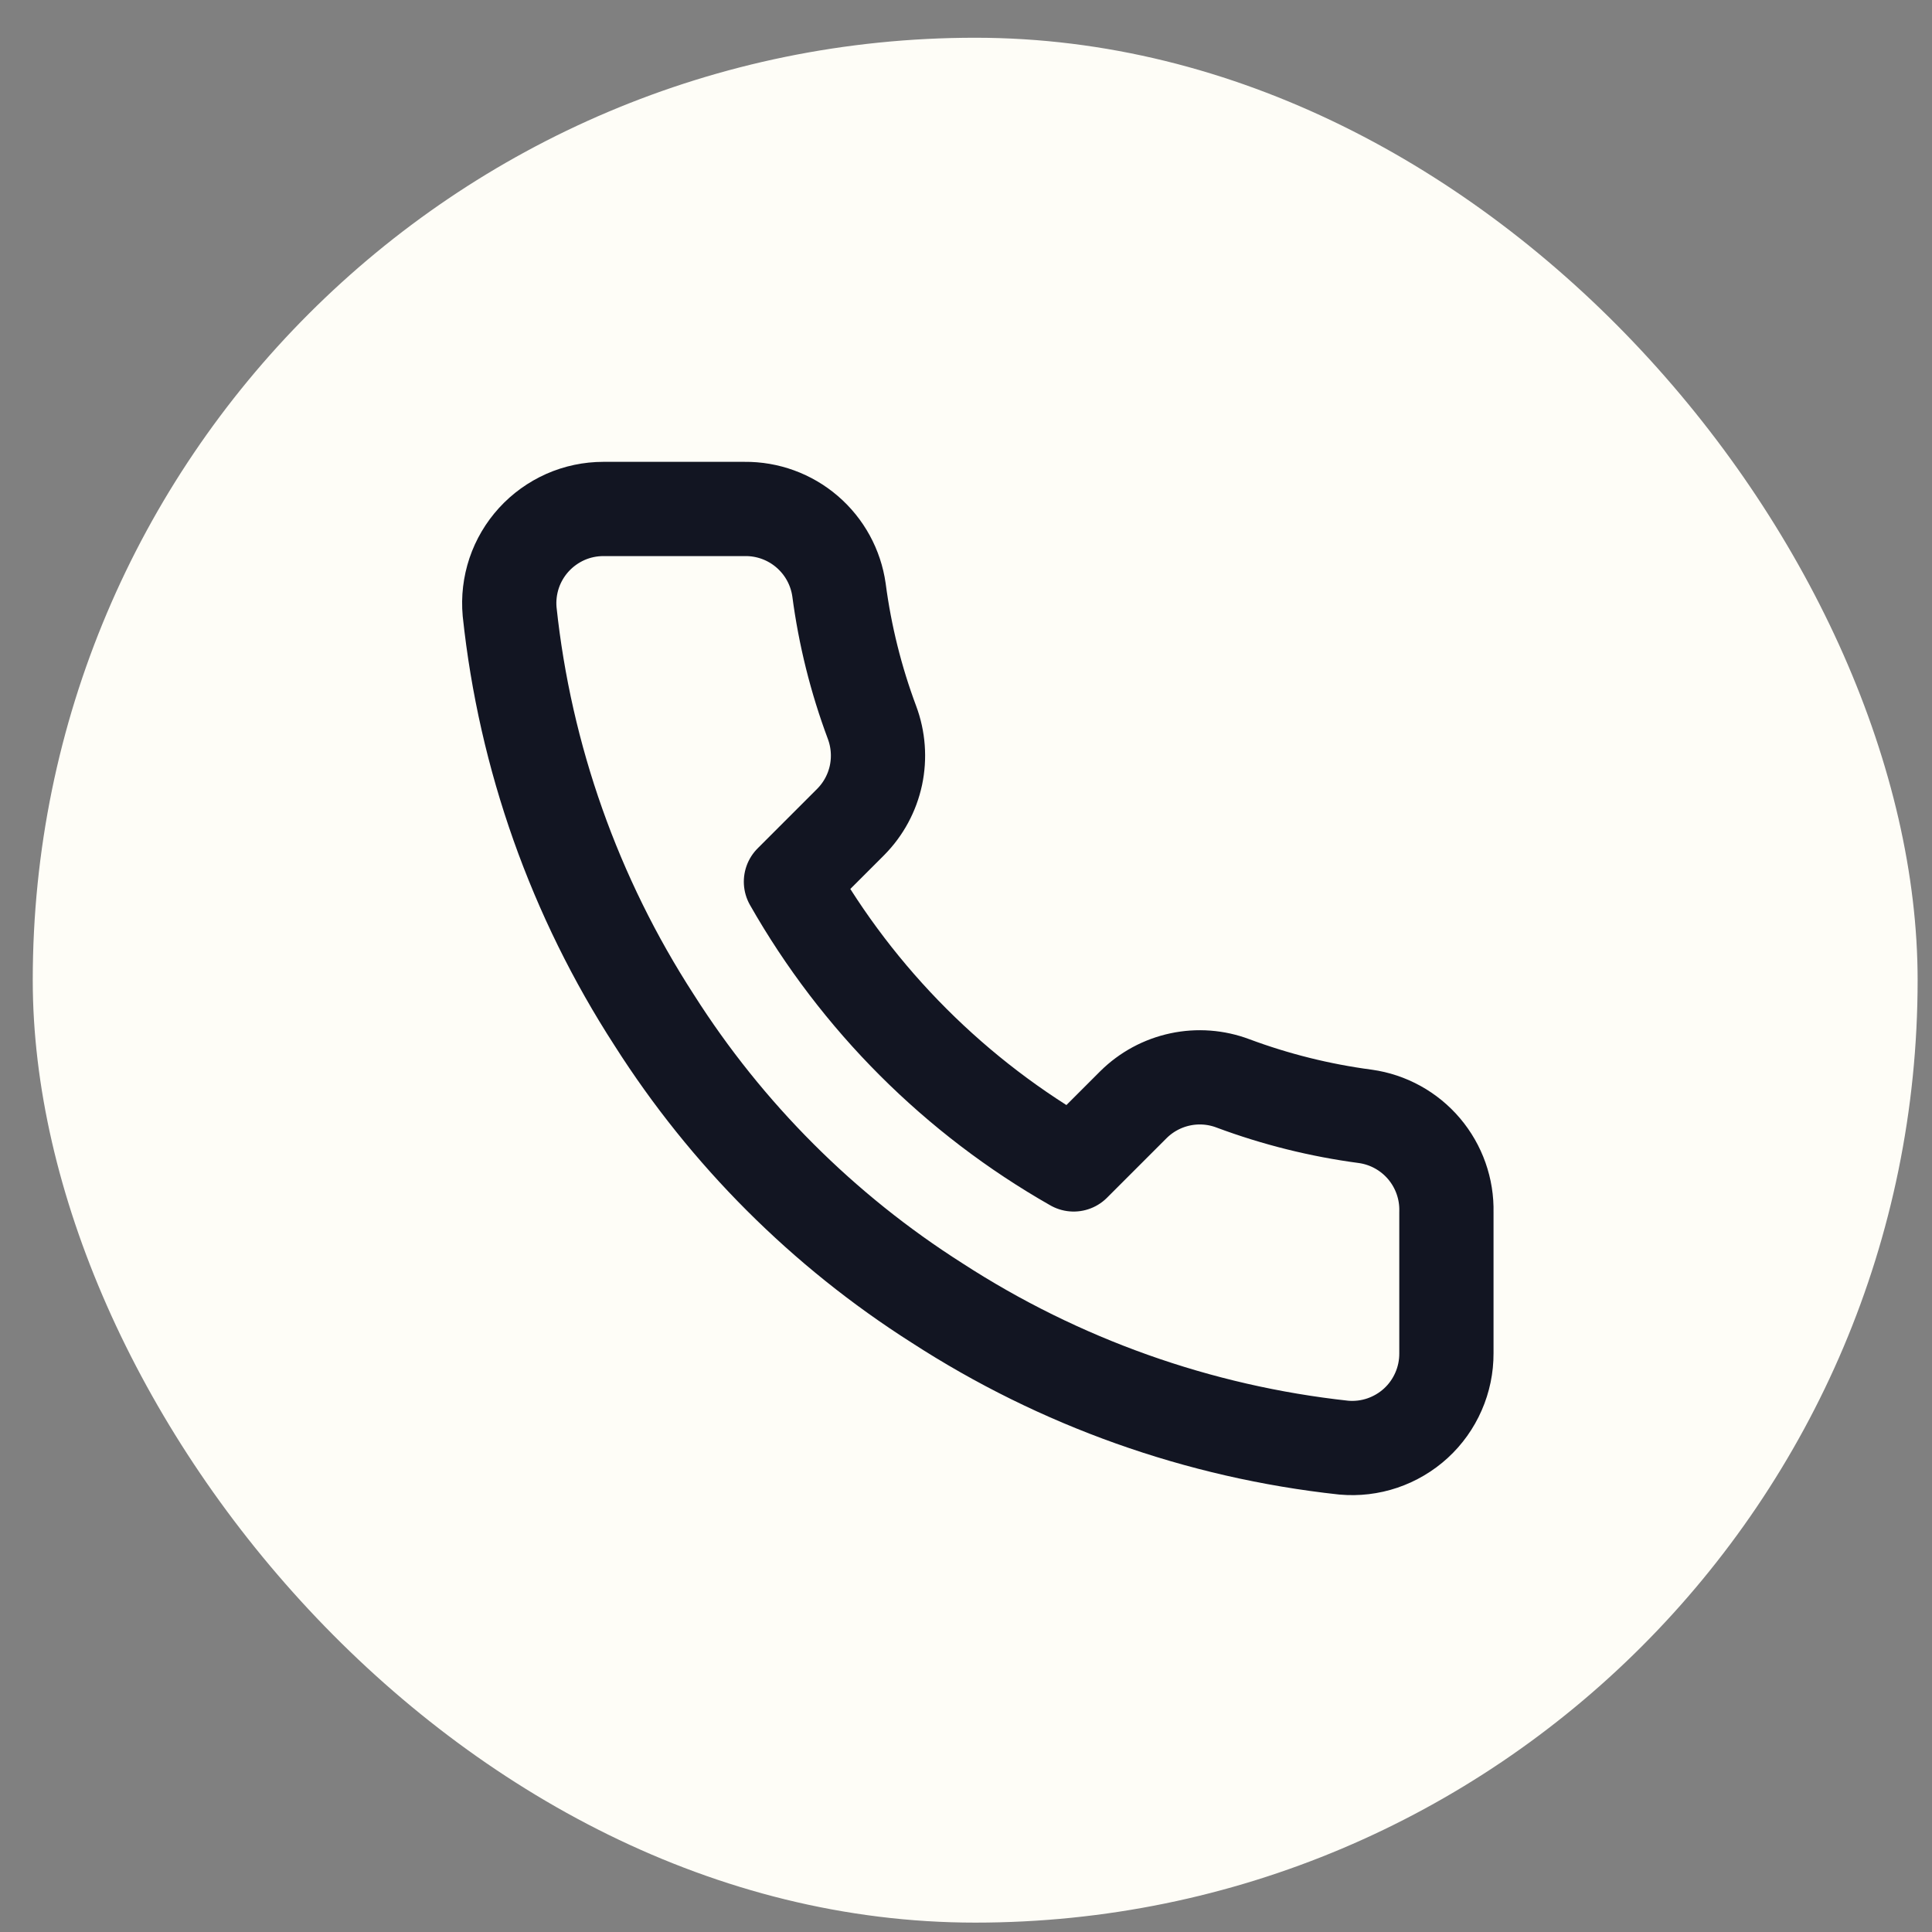 <?xml version="1.0" encoding="UTF-8"?> <svg xmlns="http://www.w3.org/2000/svg" width="41" height="41" viewBox="0 0 41 41" fill="none"><rect x="0" y="0" width="41" height="41" fill="#808080" stroke="none"/><rect x="0.695" y="0.801" width="40" height="40" rx="20" fill="#FEFDF7"></rect><path d="M30.695 25.721V28.721C30.696 28.999 30.639 29.275 30.527 29.53C30.416 29.785 30.252 30.015 30.047 30.203C29.842 30.391 29.599 30.534 29.335 30.624C29.072 30.713 28.792 30.746 28.515 30.721C25.438 30.387 22.482 29.335 19.885 27.651C17.469 26.116 15.42 24.067 13.885 21.651C12.195 19.042 11.143 16.072 10.815 12.981C10.79 12.704 10.823 12.426 10.911 12.162C11 11.899 11.142 11.658 11.329 11.453C11.517 11.247 11.745 11.084 11.998 10.971C12.252 10.859 12.527 10.801 12.805 10.801H15.805C16.29 10.796 16.761 10.968 17.128 11.284C17.497 11.601 17.737 12.04 17.805 12.521C17.931 13.481 18.166 14.424 18.505 15.331C18.639 15.689 18.668 16.078 18.589 16.452C18.509 16.826 18.324 17.169 18.055 17.441L16.785 18.711C18.208 21.214 20.281 23.287 22.785 24.711L24.055 23.441C24.327 23.172 24.67 22.987 25.044 22.907C25.418 22.827 25.807 22.856 26.165 22.991C27.072 23.329 28.015 23.564 28.975 23.691C29.46 23.759 29.904 24.004 30.221 24.378C30.538 24.753 30.707 25.23 30.695 25.721Z" stroke="#121522" stroke-width="2" stroke-linecap="round" stroke-linejoin="round"></path></svg> 